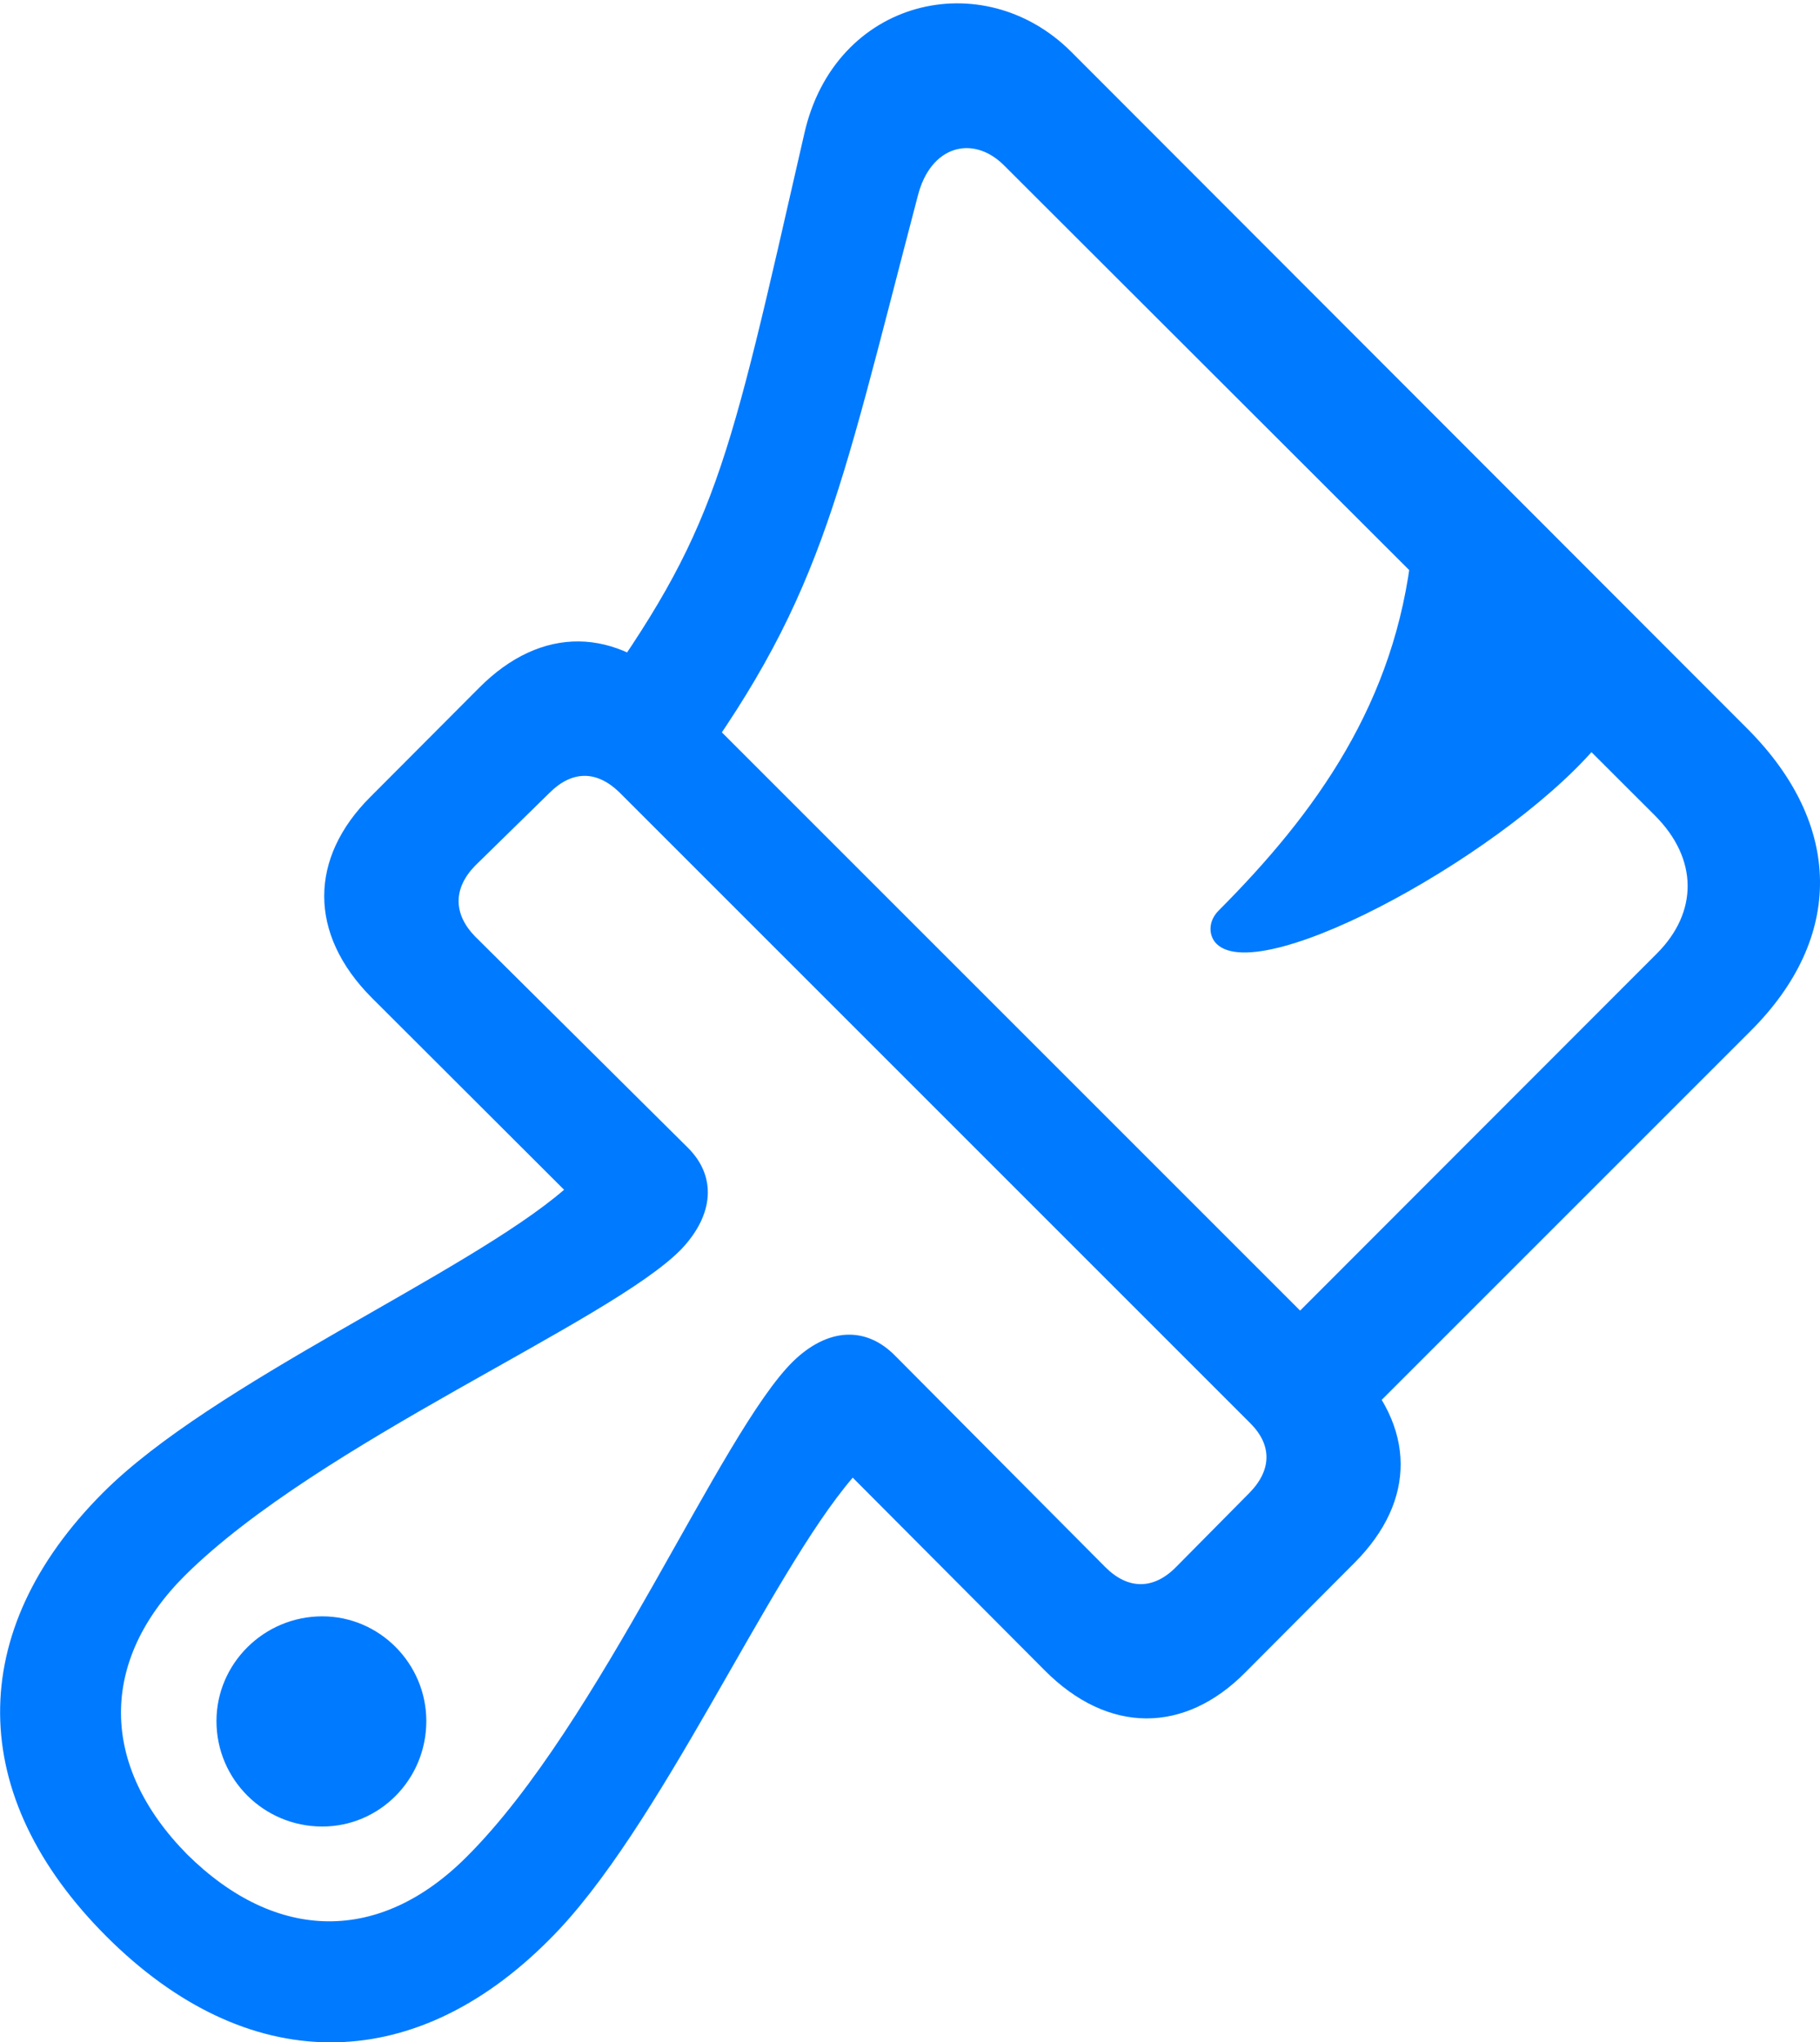 <?xml version="1.0" encoding="UTF-8"?>
<!--Generator: Apple Native CoreSVG 232.5-->
<!DOCTYPE svg
PUBLIC "-//W3C//DTD SVG 1.1//EN"
       "http://www.w3.org/Graphics/SVG/1.1/DTD/svg11.dtd">
<svg version="1.1" xmlns="http://www.w3.org/2000/svg" xmlns:xlink="http://www.w3.org/1999/xlink" width="160.665" height="180.298">
 <g>
  <rect height="180.298" opacity="0" width="160.665" x="0" y="0"/>
  <path d="M9.412 170.964C21.772 183.3 36.361 183.428 48.494 171.227C58.222 161.567 67.836 139.111 75.278 130.447L92.221 147.457C97.825 153.099 104.571 153.069 109.944 147.629L119.592 137.944C125.031 132.474 125.031 125.96 119.39 120.319L59.99 60.919C54.386 55.247 47.768 55.21 42.298 60.717L32.68 70.366C27.308 75.738 27.18 82.416 32.822 88.088L49.795 105.032C41.198 112.443 18.742 122.087 9.082 131.785C-3.119 144.016-3.021 158.537 9.412 170.964ZM41.927 76.439L48.506 69.995C50.496 68.004 52.668 68.004 54.658 69.927L110.382 125.651C112.305 127.574 112.275 129.783 110.284 131.803L103.87 138.285C101.85 140.372 99.573 140.342 97.583 138.352L79.046 119.71C76.412 117.009 73.044 117.255 70.043 120.152C63.599 126.438 53.019 152.13 41.208 163.904C33.565 171.577 24.433 171.517 16.533 163.715C8.792 155.876 8.732 146.647 16.338 139.071C28.179 127.328 53.939 116.68 60.157 110.266C63.024 107.235 63.3 103.829 60.666 101.263L41.927 82.659C40.004 80.668 40.004 78.429 41.927 76.439ZM28.45 161.244C33.512 161.244 37.634 157.092 37.634 151.933C37.634 146.871 33.512 142.689 28.45 142.689C23.291 142.689 19.109 146.871 19.109 151.933C19.109 157.092 23.291 161.244 28.45 161.244ZM118.679 126.874L154.557 90.996C162.808 82.746 162.673 72.818 154.318 64.395L94.565 4.575C86.802-3.188 73.684-0.164 70.996 11.825C64.15 41.745 63.322 46.678 51.986 62.443L59.805 70.163C72.542 53.12 73.824 44.738 81.018 17.303C82.139 12.846 85.859 11.893 88.573 14.539L146.088 71.988C149.916 75.816 149.916 80.526 146.26 84.182L111.154 119.319ZM107.386 83.313C111.39 87.317 133.753 74.914 141.468 65.246L124.641 48.45C123.206 62.024 116.145 71.789 107.581 80.383C106.605 81.36 106.702 82.629 107.386 83.313Z" fill="#007aff"/>
 </g>
</svg>
